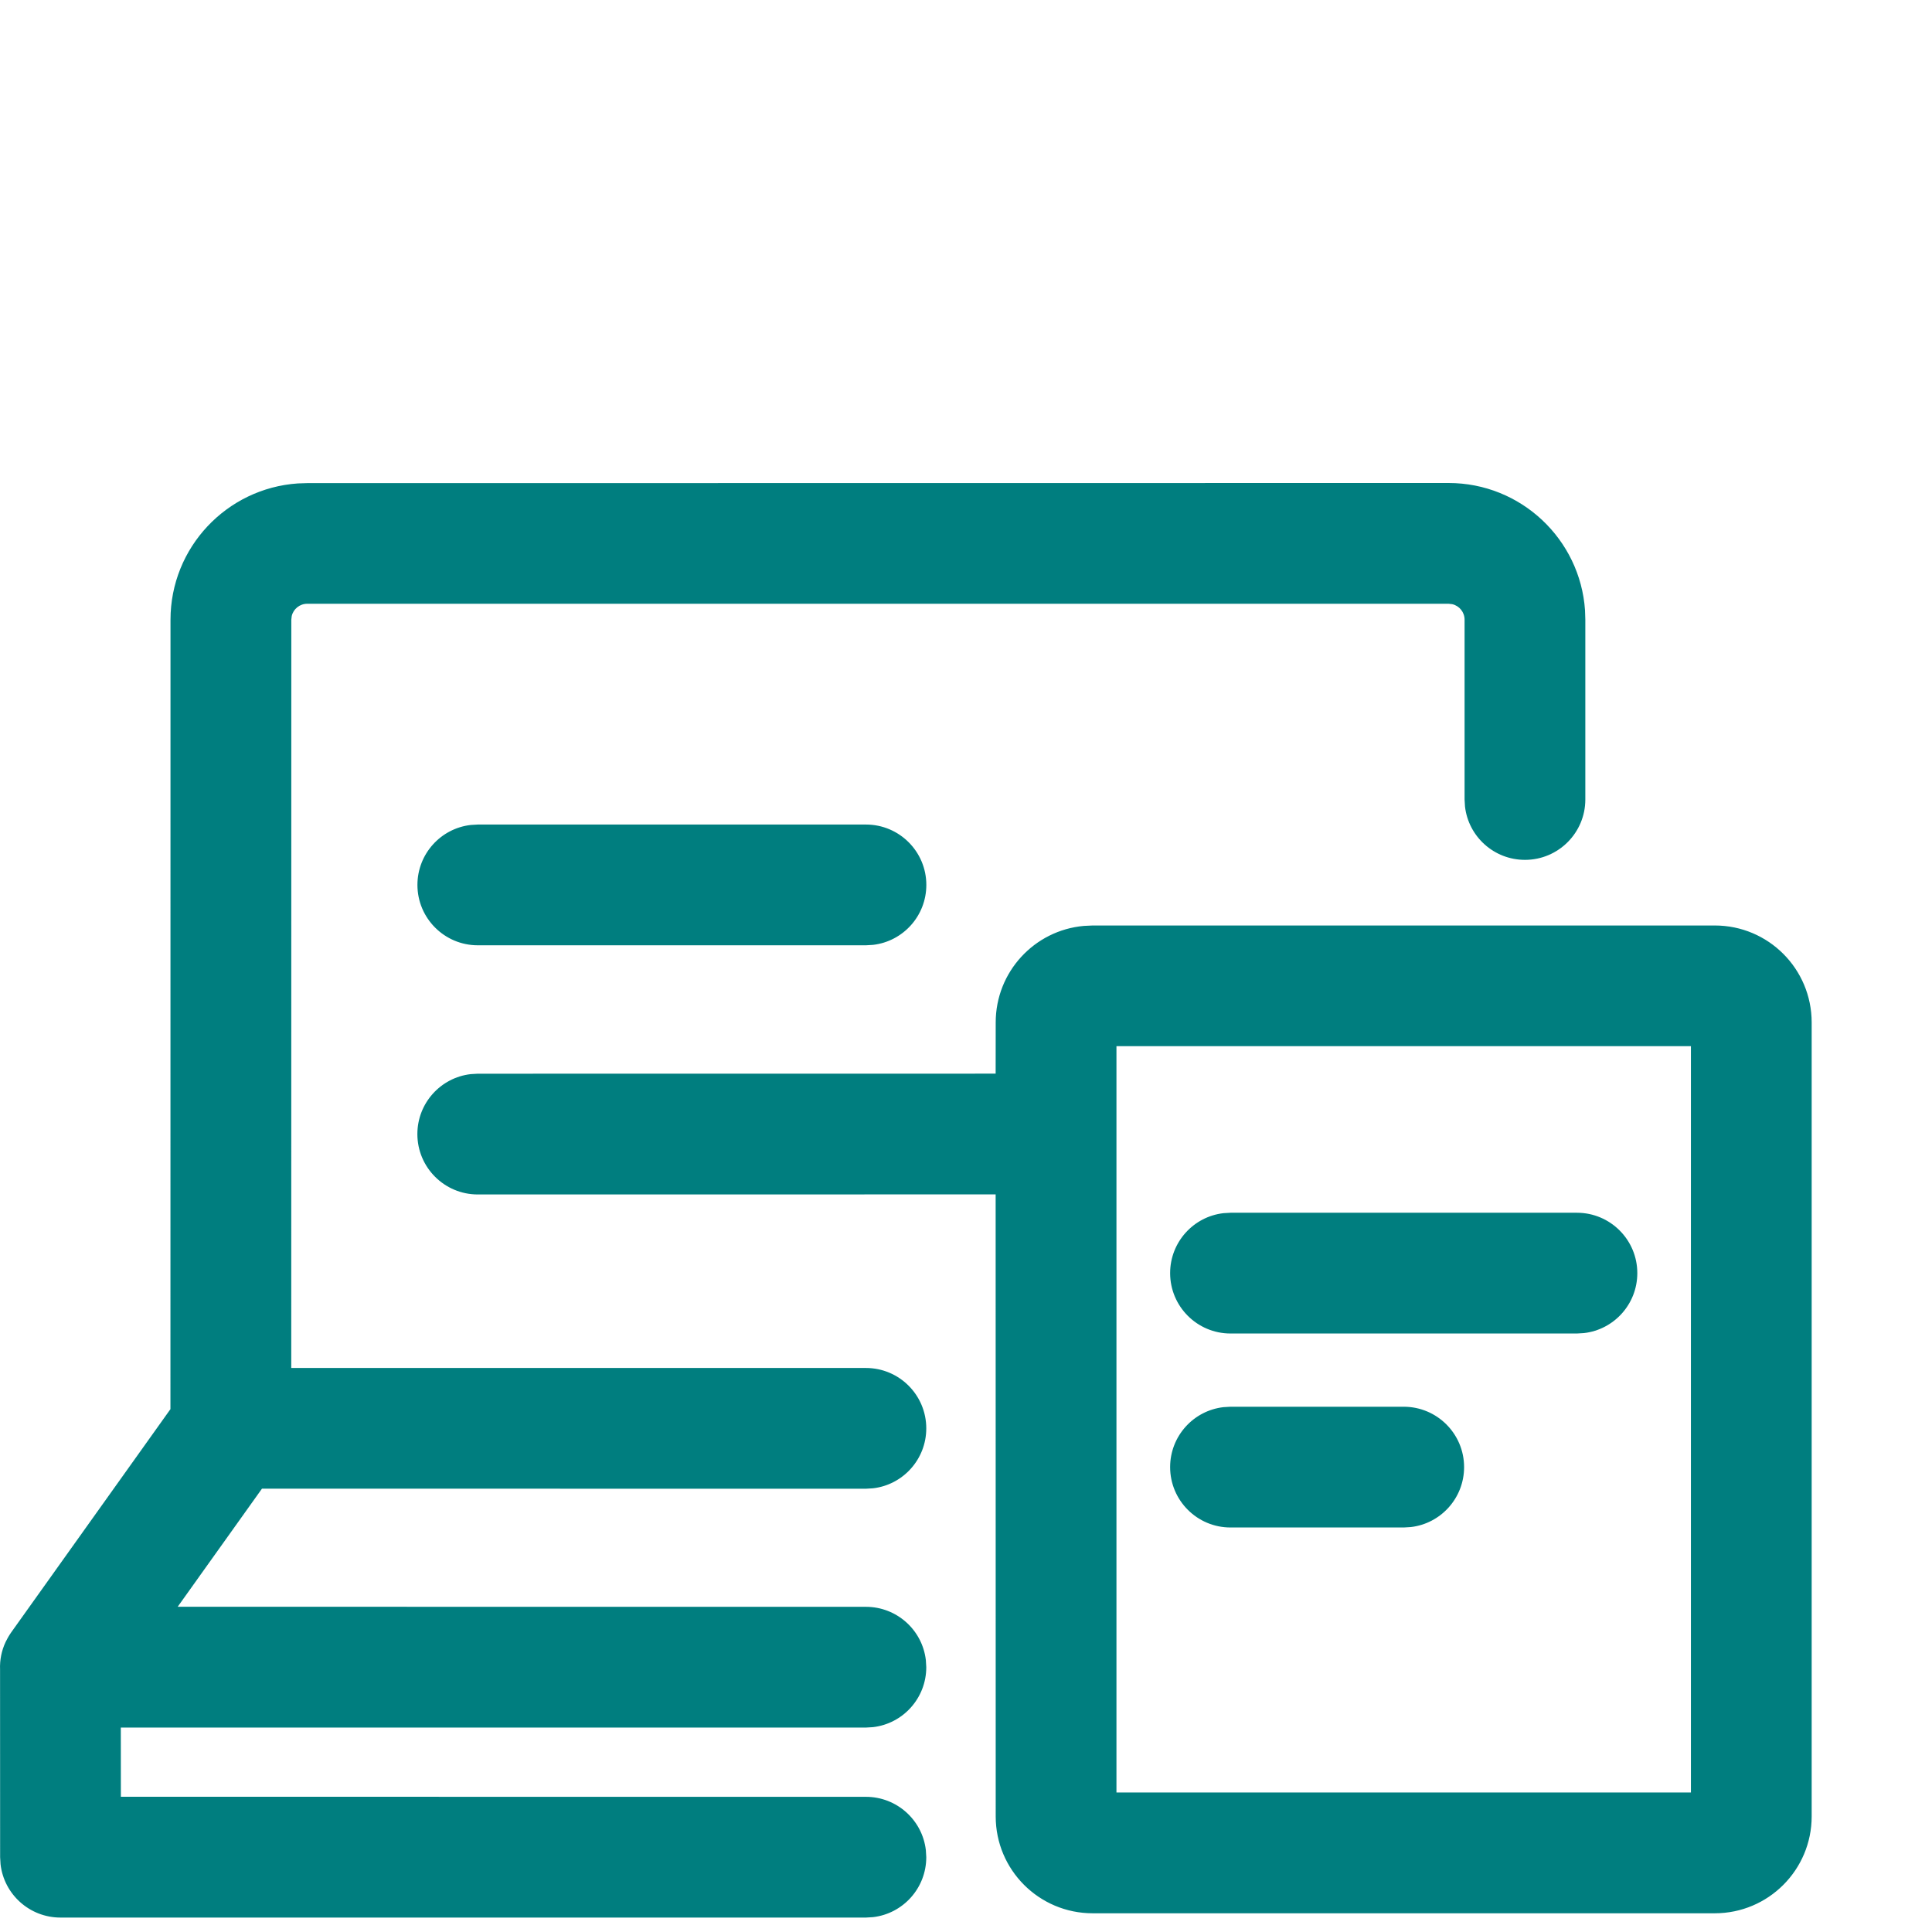 <svg height="32" viewBox="0 0 32 32" width="32" xmlns="http://www.w3.org/2000/svg"><path d="m23.993 8c1.198 0 2.18.931 2.26 2.109l.005.155v2.978c0 .552-.448 1-1 1-.513 0-.936-.386-.993-.883l-.007-.117v-2.978c0-.125-.087-.23-.204-.257l-.061-.007h-18.903c-.126 0-.231.087-.258.203l-.007.061-.001 12.394 9.518 0c.552 0 1 .448 1 1 0 .513-.386.936-.883.993l-.117.007-10.003-.001-1.396 1.956 11.399.001c.513 0 .936.386.993.883l.007.117c0 .513-.386.936-.883.993l-.117.007-12.341-0.0.001 1.146 12.34.001c.513 0 .936.386.993.883l.007.117c0 .513-.386.936-.883.993l-.117.007h-13.34c-.513 0-.936-.386-.993-.883l-.007-.117-.001-3.111c-.006-.152.023-.308.093-.456.006-.012.012-.023.018-.034.004-.01.01-.02.015-.029l.019-.033c.008-.013.016-.026.024-.038l.017-.025 2.636-3.695.001-13.074c0-1.198.931-2.179 2.11-2.259l.155-.005zm4.409 7.329c.888 0 1.605.719 1.605 1.606v13.15c0 .886-.718 1.605-1.605 1.605h-10.304c-.887 0-1.606-.718-1.606-1.605l-.001-10.302-8.578.001c-.552 0-1-.448-1-1 0-.513.386-.936.883-.993l.117-.007 8.578-.001.001-.848c0-.838.641-1.526 1.46-1.599l.146-.007zm-.395 1.999h-9.515v12.361h9.515zm-4.757 5.972c.552 0 1 .448 1 1 0 .513-.386.936-.883.993l-.117.007h-2.869c-.552 0-1-.448-1-1 0-.513.386-.936.883-.993l.117-.007zm2.869-3.213c.552 0 1 .448 1 1 0 .513-.386.936-.883.993l-.117.007h-5.738c-.552 0-1-.448-1-1 0-.513.386-.936.883-.993l.117-.007zm-11.776-6.43c.552 0 1 .448 1 1 0 .513-.386.936-.883.993l-.117.007h-6.429c-.552 0-1-.448-1-1 0-.513.386-.936.883-.993l.117-.007z" fill="#007e7f" fill-rule="evenodd"/></svg>